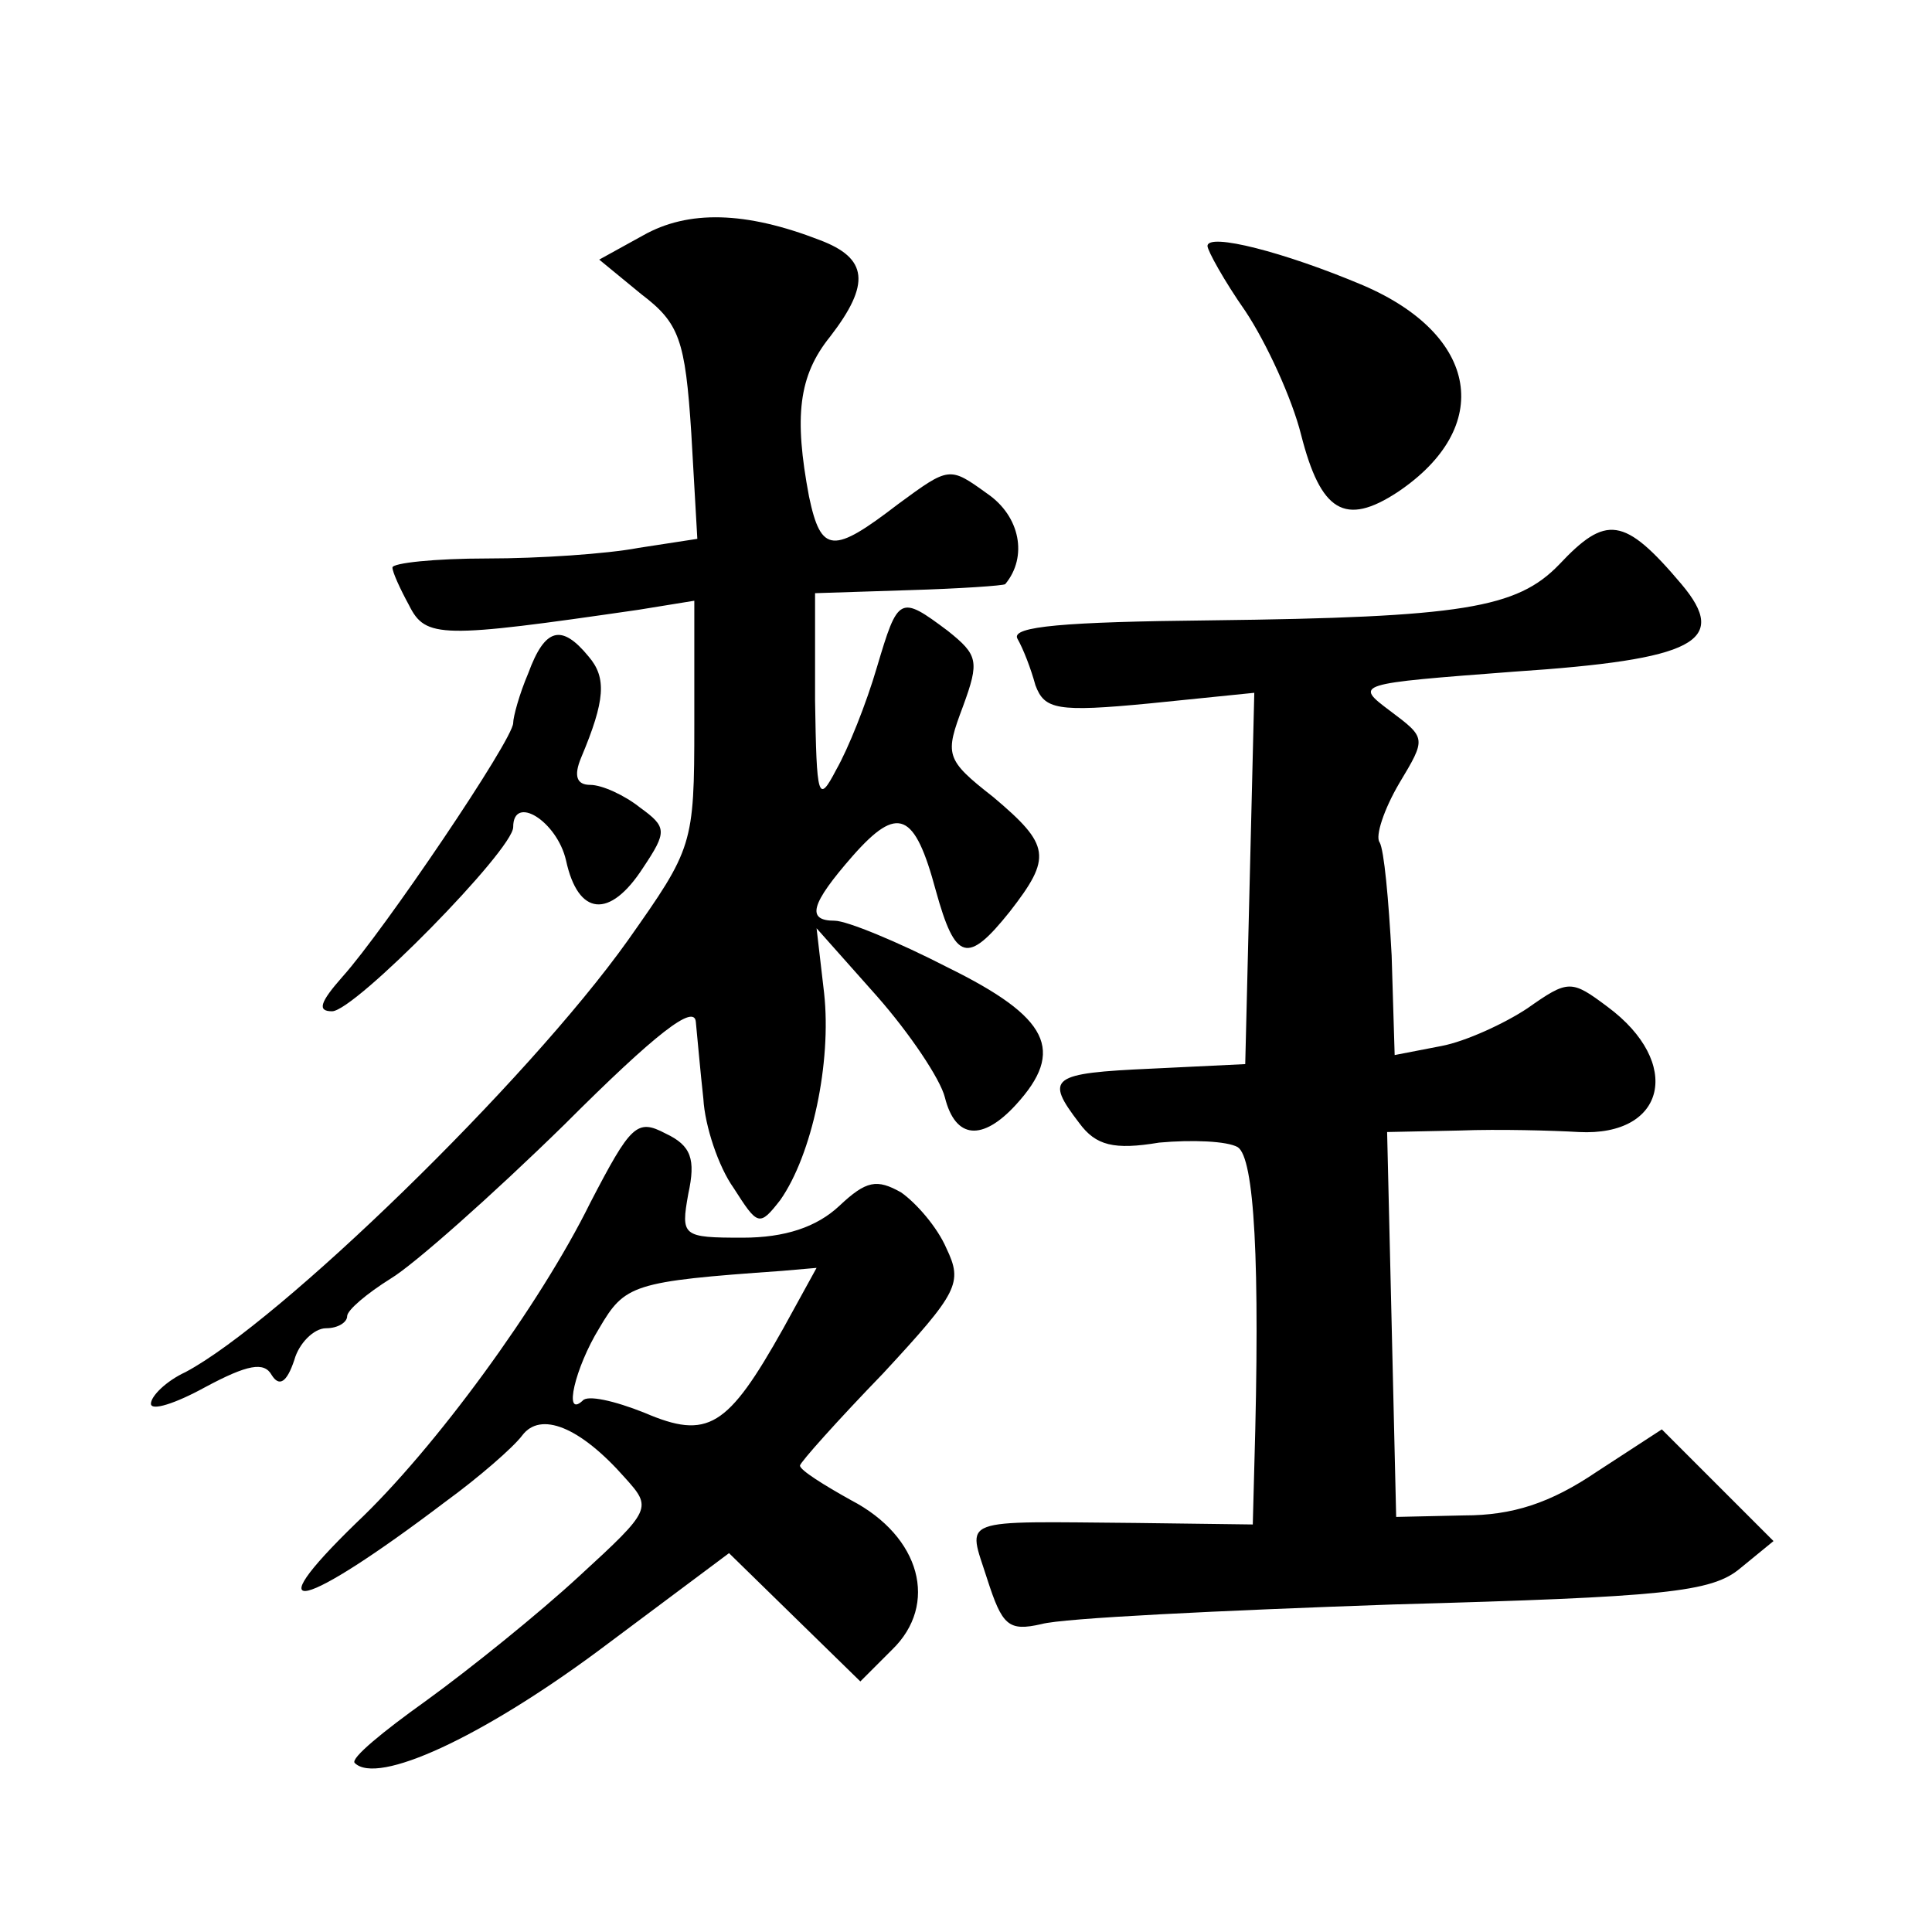 <?xml version="1.0" standalone="no"?>
<!DOCTYPE svg PUBLIC "-//W3C//DTD SVG 20010904//EN"
 "http://www.w3.org/TR/2001/REC-SVG-20010904/DTD/svg10.dtd">
<svg version="1.0" xmlns="http://www.w3.org/2000/svg"
 width="128pt" height="128pt" viewBox="0 0 128 128"
 preserveAspectRatio="xMidYMid meet">
<g transform="translate(0,128) scale(0.1,-0.1)"
fill="#0" stroke="none">
<path d="M426 1124 l-29 -16 28 -23 c25 -19 29 -30 33 -92 l4 -70 -39 -6 c-21 -4
-66 -7 -100 -7 -35 0 -63 -3 -63 -6 0 -3 5 -14 11 -25 11 -22 21 -22 152 -3 l37
6 0 -82 c0 -80 -1 -82 -44 -143 -67 -94 -231 -253 -293 -286 -13 -6 -23 -16 -23
-21 0 -5 16 0 36 11 28 15 39 17 44 8 5 -8 10 -5 15 10 3 11 13 21 21 21 8 0 14
4 14 8 0 4 13 15 29 25 15 9 67 55 115 102 61 61 86 80 87 68 1 -10 3 -33 5 -51
1 -18 10 -45 20 -59 16 -25 17 -26 31 -8 21 30 34 91 29 137 l-5 43 40 -45 c22
-25 42 -55 45 -67 7 -28 25 -29 47 -5 33 36 22 58 -45 91 -33 17 -67 31 -75 31
-19 0 -16 11 12 43 30 34 41 29 55 -23 13 -47 21 -49 49 -14 28 36 27 44 -11 76
-32 25 -32 28 -20 60 11 30 10 34 -10 50 -32 24 -33 23 -47 -24 -7 -24 -19 -54
-27 -68 -12 -23 -13 -19 -14 46 l0 71 62 2 c34 1 63 3 64 4 15 18 10 45 -12 60
-25 18 -25 18 -59 -7 -43 -33 -51 -33 -59 5 -10 53 -7 80 14 106 27 35 25 52 -7
64 -49 19 -87 20 -117 3z M800 1117 c0 -3 11 -23 25 -43 14 -21 31 -58 37 -82 13
-51 29 -61 64 -38 64 43 54 104 -23 137 -52 22 -103 35 -103 26z M1033 906 c-28
-29 -64 -35 -231 -37 -97 -1 -132 -4 -128 -12 4 -7 9 -20 12 -31 6 -16 14 -18 76
-12 l69 7 -3 -123 -3 -123 -62 -3 c-67 -3 -71 -6 -48 -36 11 -15 23 -18 53 -13
22 2 45 1 52 -3 11 -7 15 -75 11 -212 l-1 -38 -77 1 c-120 1 -112 4 -99 -37 10
-31 14 -35 36 -30 14 4 119 9 233 13 180 5 211 8 230 24 l22 18 -37 37 -37 37 -43
-28 c-31 -21 -56 -29 -88 -29 l-45 -1 -3 128 -3 127 48 1 c26 1 62 0 79 -1 58 -3
69 46 19 83 -24 18 -26 18 -53 -1 -15 -10 -41 -22 -57 -25 l-31 -6 -2 66 c-2 37
-5 70 -8 75 -3 4 3 22 13 39 18 30 18 30 -6 48 -24 18 -23 18 82 26 120 8 143 20
111 58 -38 45 -50 46 -81 13z M350 834 c-6 -14 -10 -29 -10 -33 0 -11 -86 -138
-113 -168 -15 -17 -17 -23 -7 -23 15 0 120 107 120 122 0 22 29 4 35 -22 8 -37
29 -39 51 -5 16 24 16 27 -2 40 -10 8 -25 15 -33 15 -9 0 -11 6 -6 18 16 38 17
53 5 67 -18 22 -29 19 -40 -11z M391 483 c-33 -67 -103 -163 -155 -212 -68 -66
-36 -58 59 14 22 16 45 36 51 44 12 16 38 6 68 -28 18 -20 18 -21 -30 -65 -27 -25
-73 -62 -102 -83 -28 -20 -50 -38 -47 -41 15 -15 84 17 161 74 l87 65 44 -43 43
-42 21 21 c31 30 19 75 -27 99 -18 10 -34 20 -34 23 0 2 25 30 55 61 50 54 53 60
42 83 -6 14 -20 30 -30 37 -16 9 -23 8 -41 -9 -15 -14 -36 -21 -64 -21 -40 0 -41
1 -36 29 5 23 2 32 -15 40 -19 10 -23 6 -50 -46z m128 -83 c-37 -66 -50 -74 -92
-56 -20 8 -38 12 -41 8 -13 -12 -5 22 11 48 17 29 22 31 121 38 l23 2 -22 -40z"/>
</g>
</svg>
